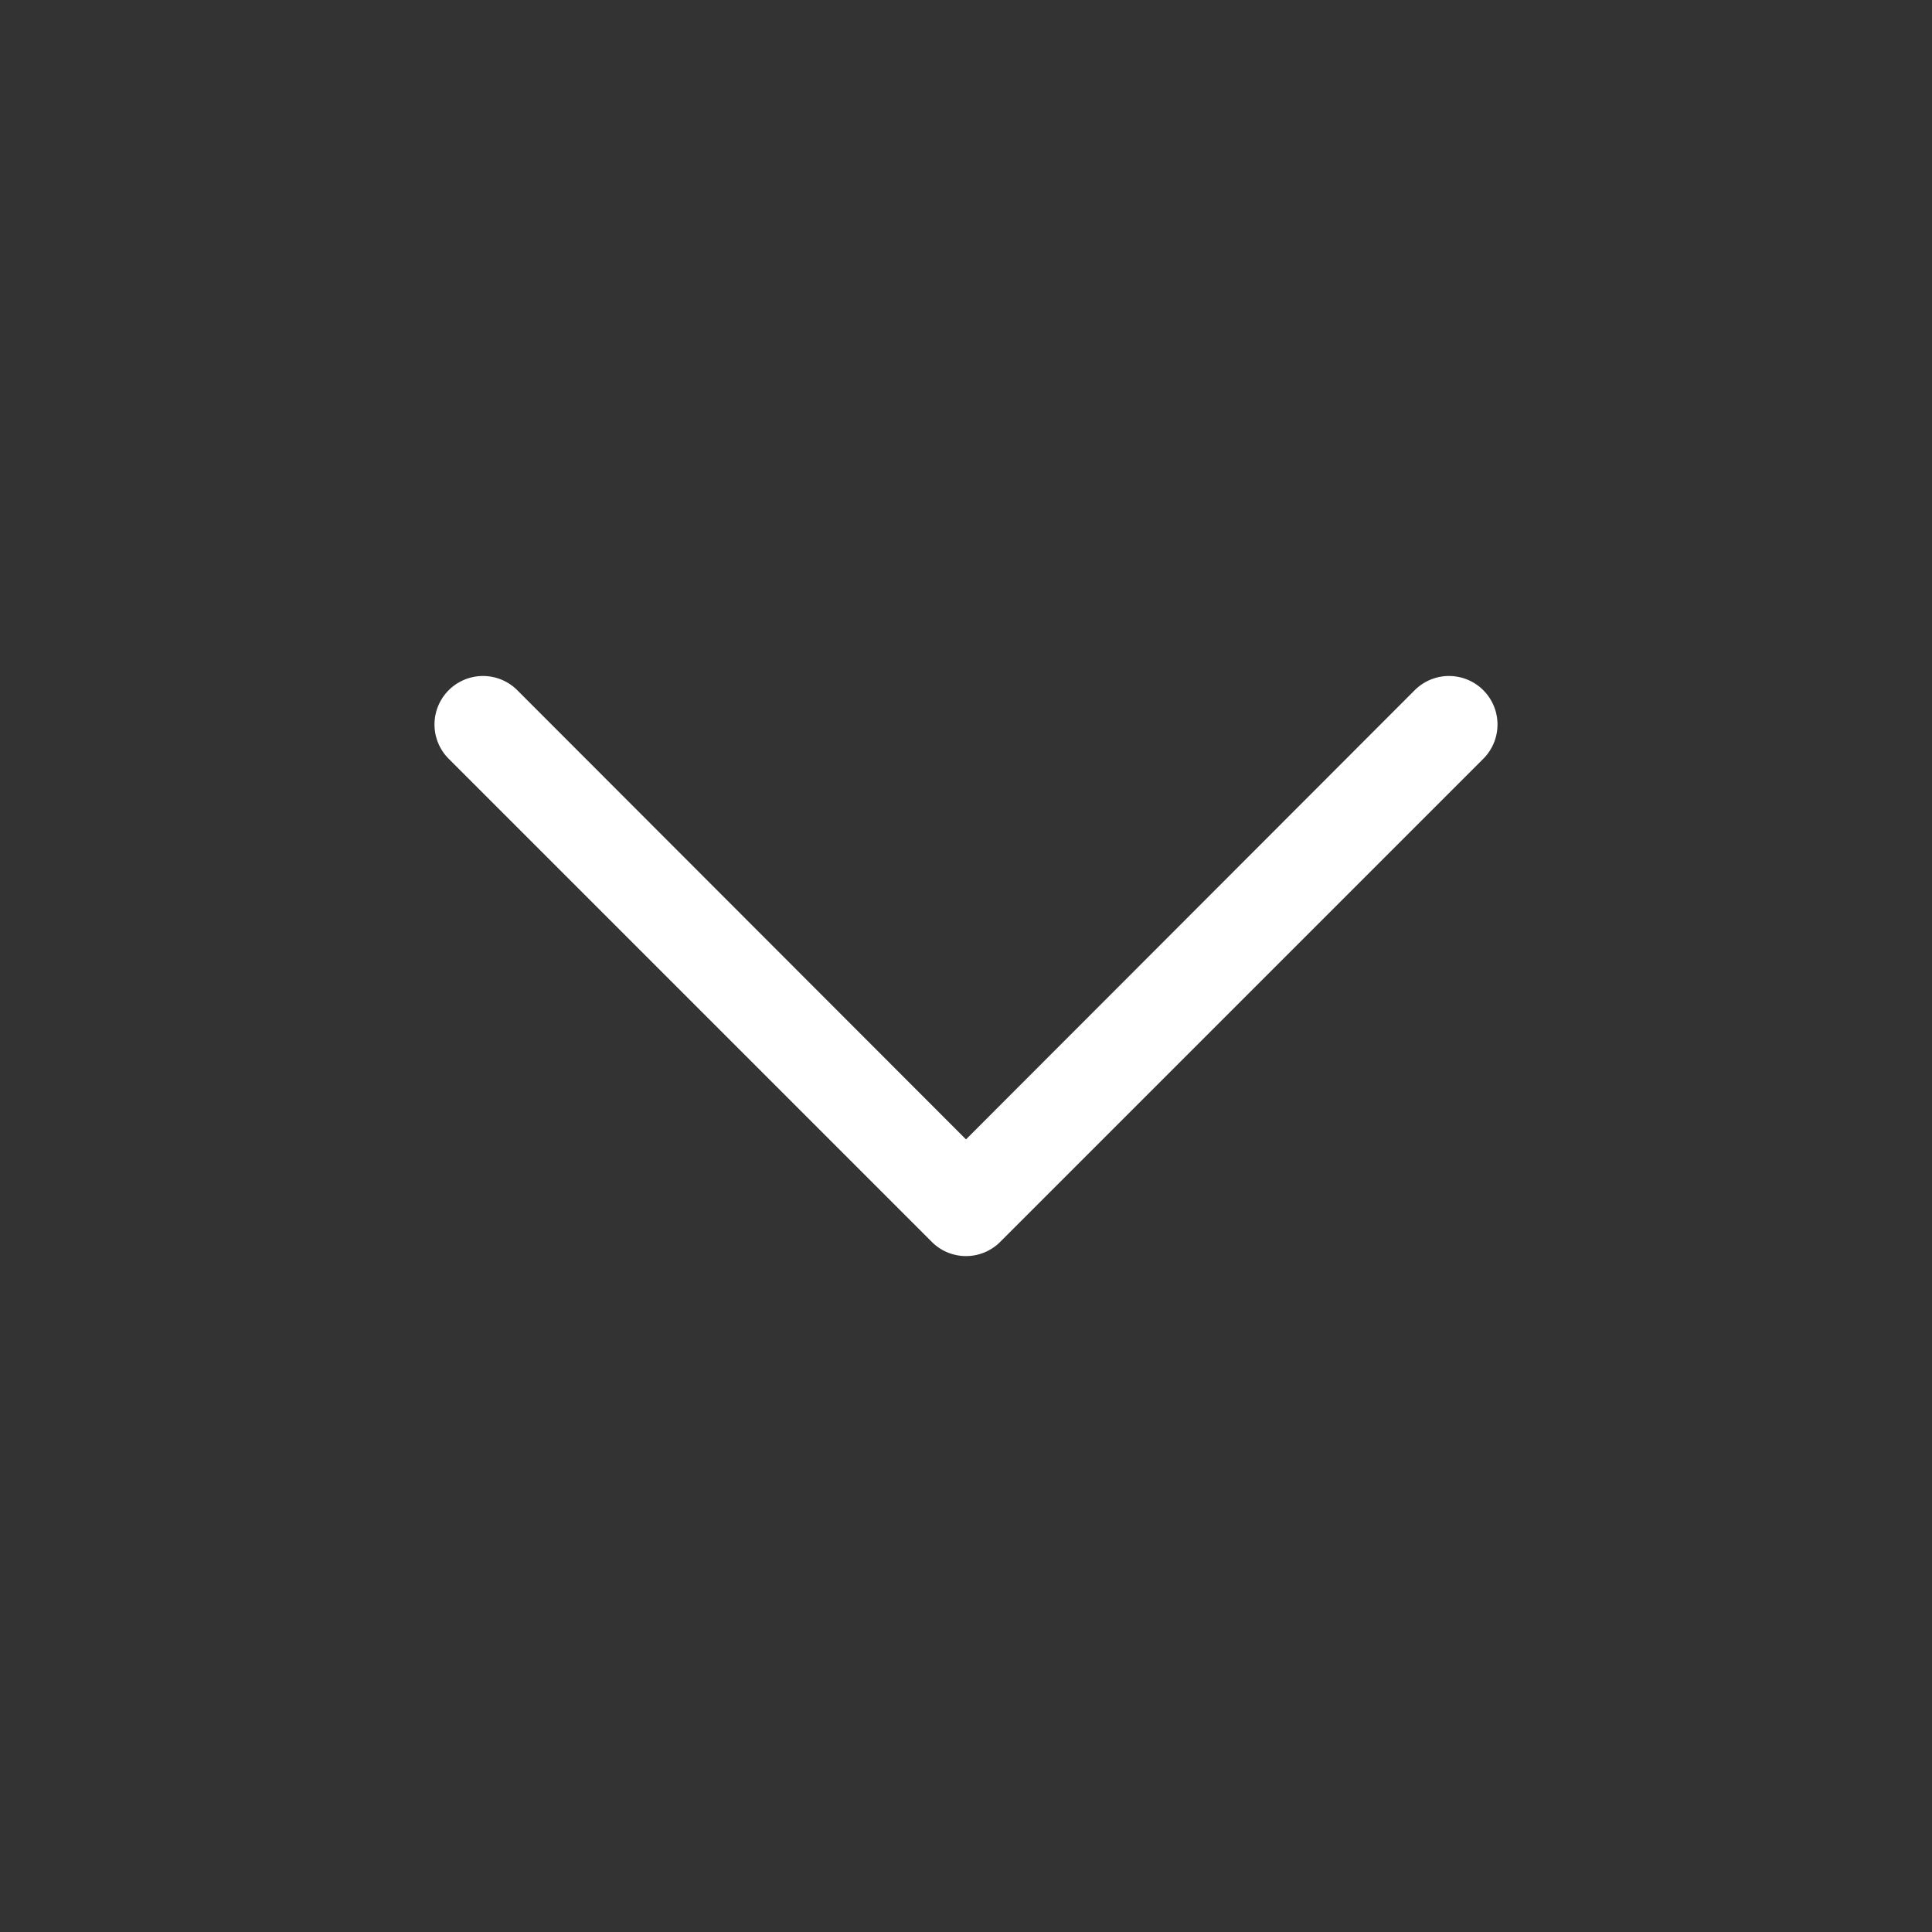<svg xmlns="http://www.w3.org/2000/svg" viewBox="0 0 40 40">
  <rect x="0" y="0" width="40" height="40" fill="#333333" stroke="none"/>
  <title>arrow-down</title>
  <path d="M19.29,25.71a1,1,0,0,0,1.42,0l10-10a1,1,0,0,0-1.42-1.42L20,23.59l-9.29-9.3a1,1,0,0,0-1.42,1.42Z" fill="#FFFFFF"/>
</svg>
